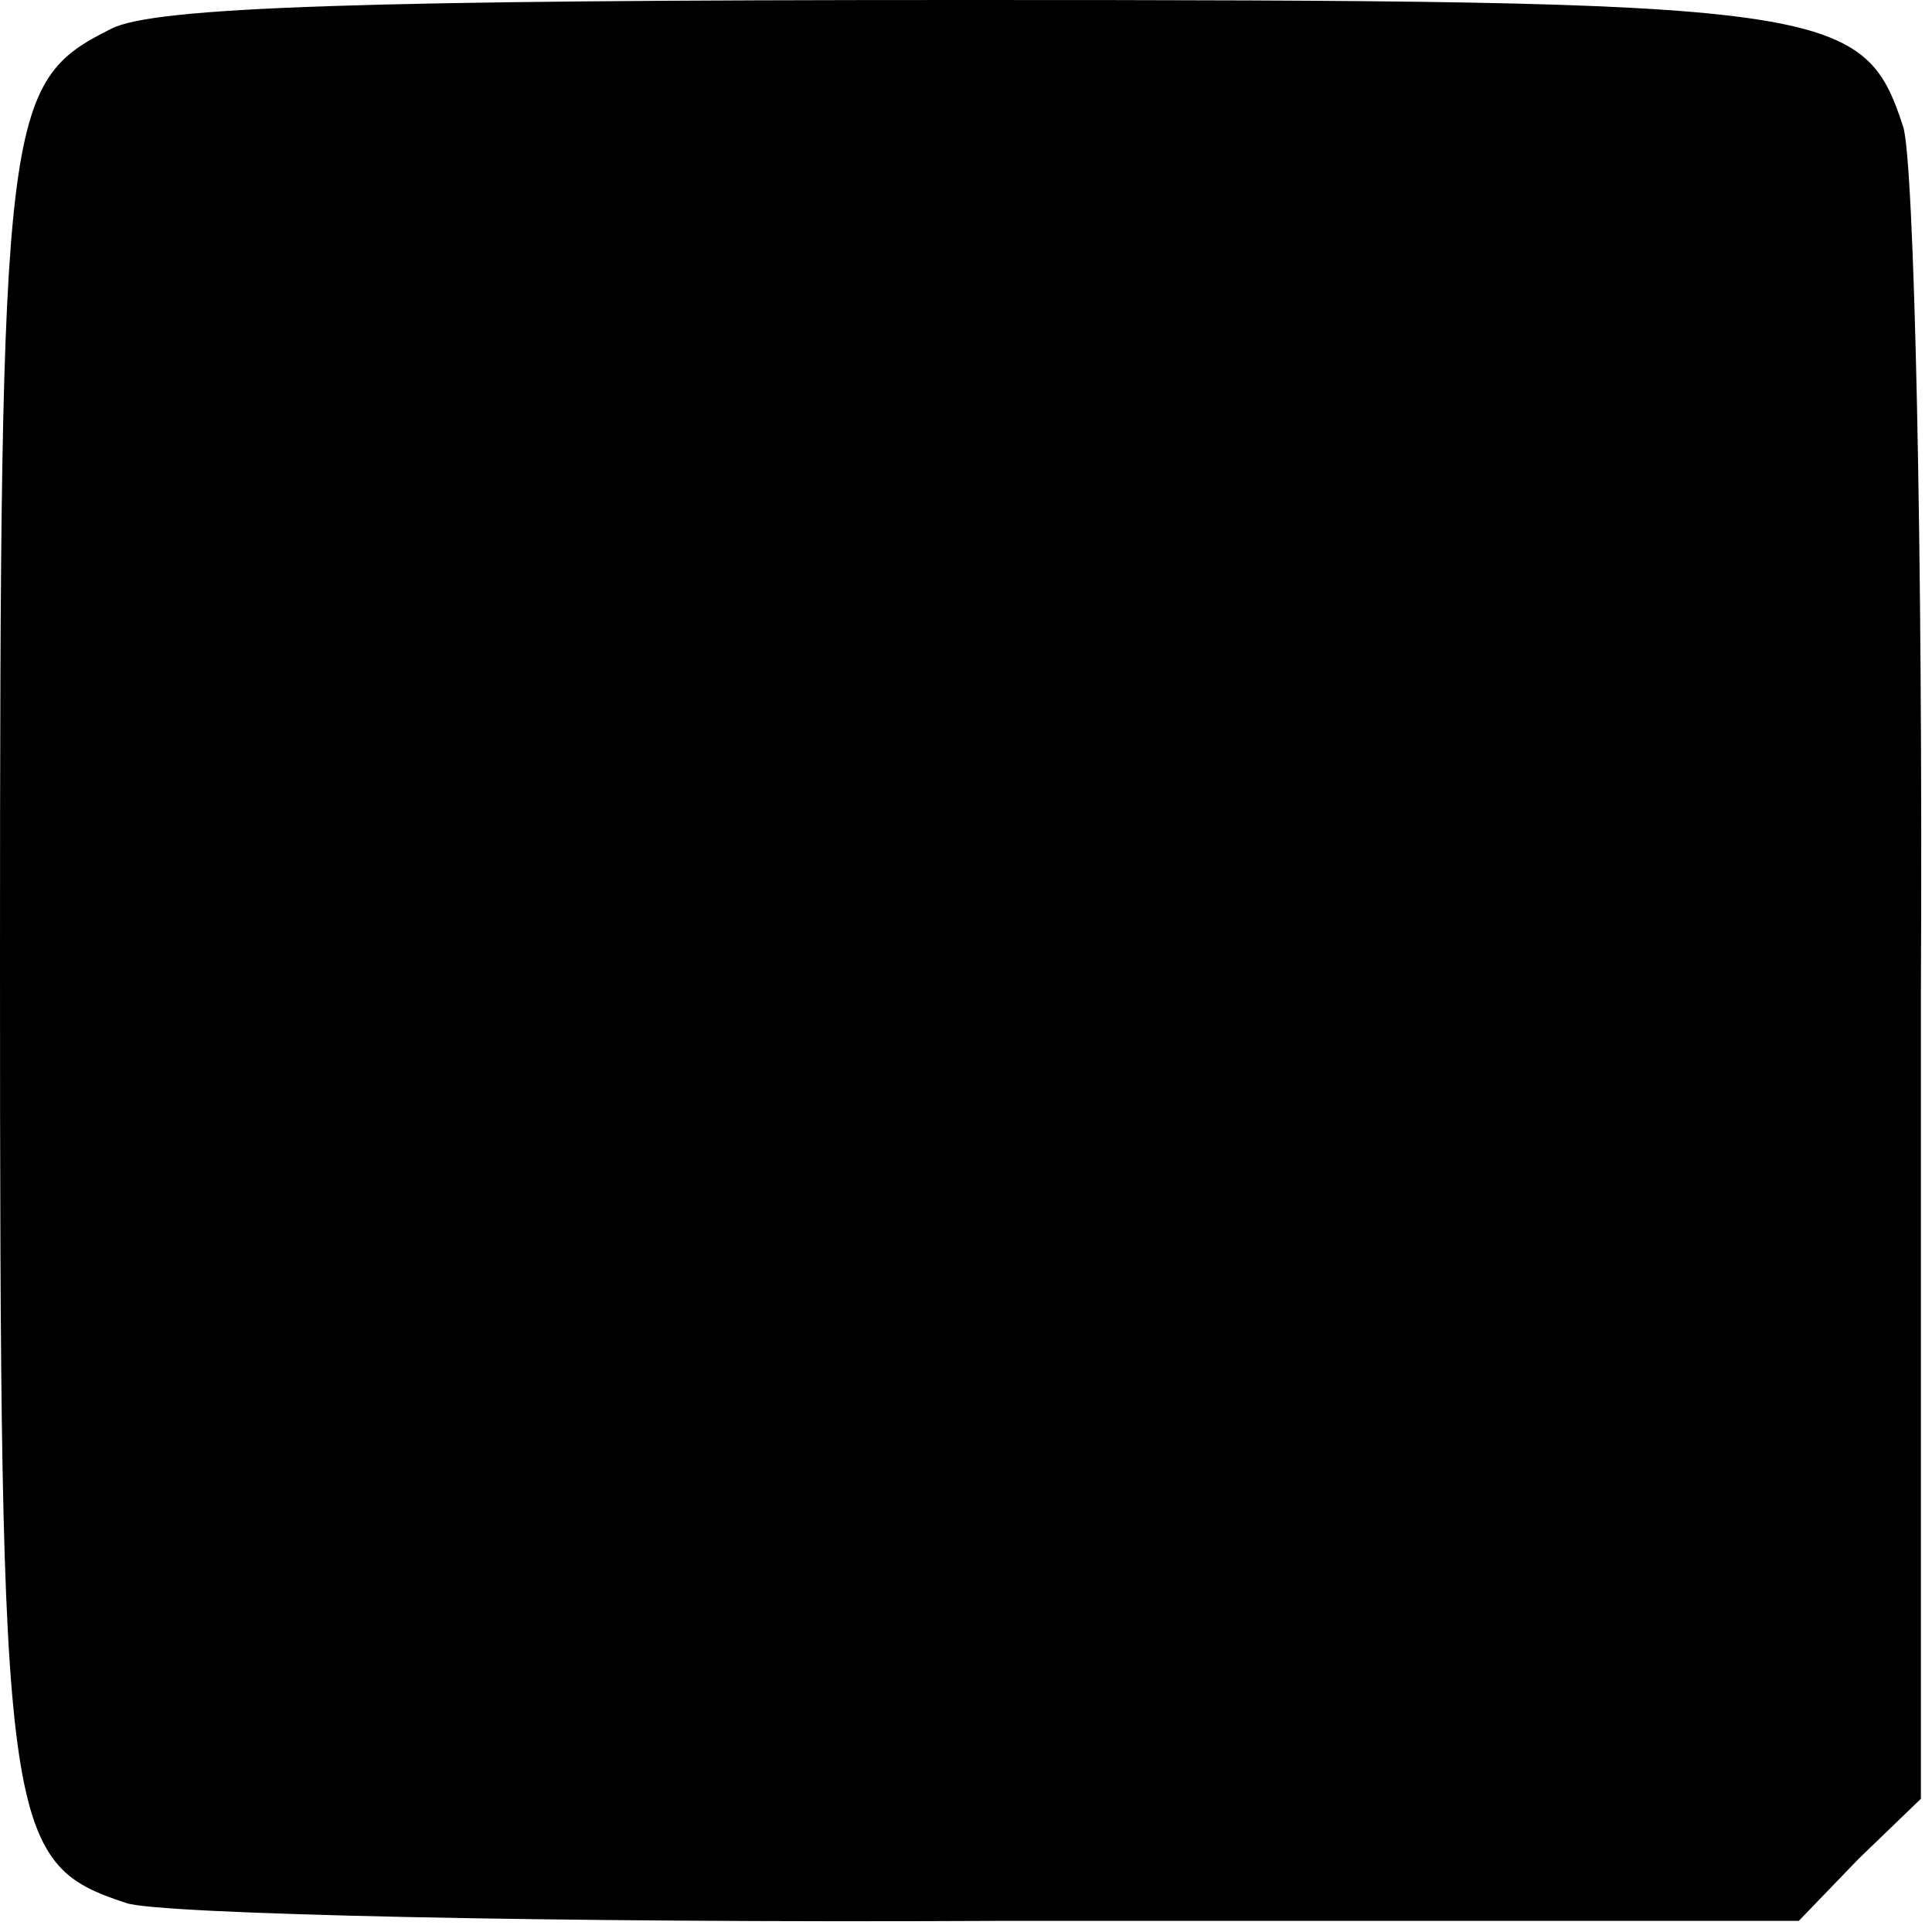 <?xml version="1.0" standalone="no"?>
<!DOCTYPE svg PUBLIC "-//W3C//DTD SVG 20010904//EN"
 "http://www.w3.org/TR/2001/REC-SVG-20010904/DTD/svg10.dtd">
<svg version="1.0" xmlns="http://www.w3.org/2000/svg"
 width="87pt" height="87pt" viewBox="0 0 87 87"
 preserveAspectRatio="xMidYMid meet">
<g transform="translate(0,87) scale(0.1,-0.1)"
fill="#000000" stroke="none">
<path d="M50 857 c-48 -24 -50 -37 -50 -420 0 -392 2 -406 57 -424 15 -5 191
-9 391 -8 l362 0 27 28 28 27 0 363 c1 199 -3 375 -8 390 -18 55 -32 57 -424
57 -267 0 -364 -3 -383 -13z"/>
</g>
</svg>
